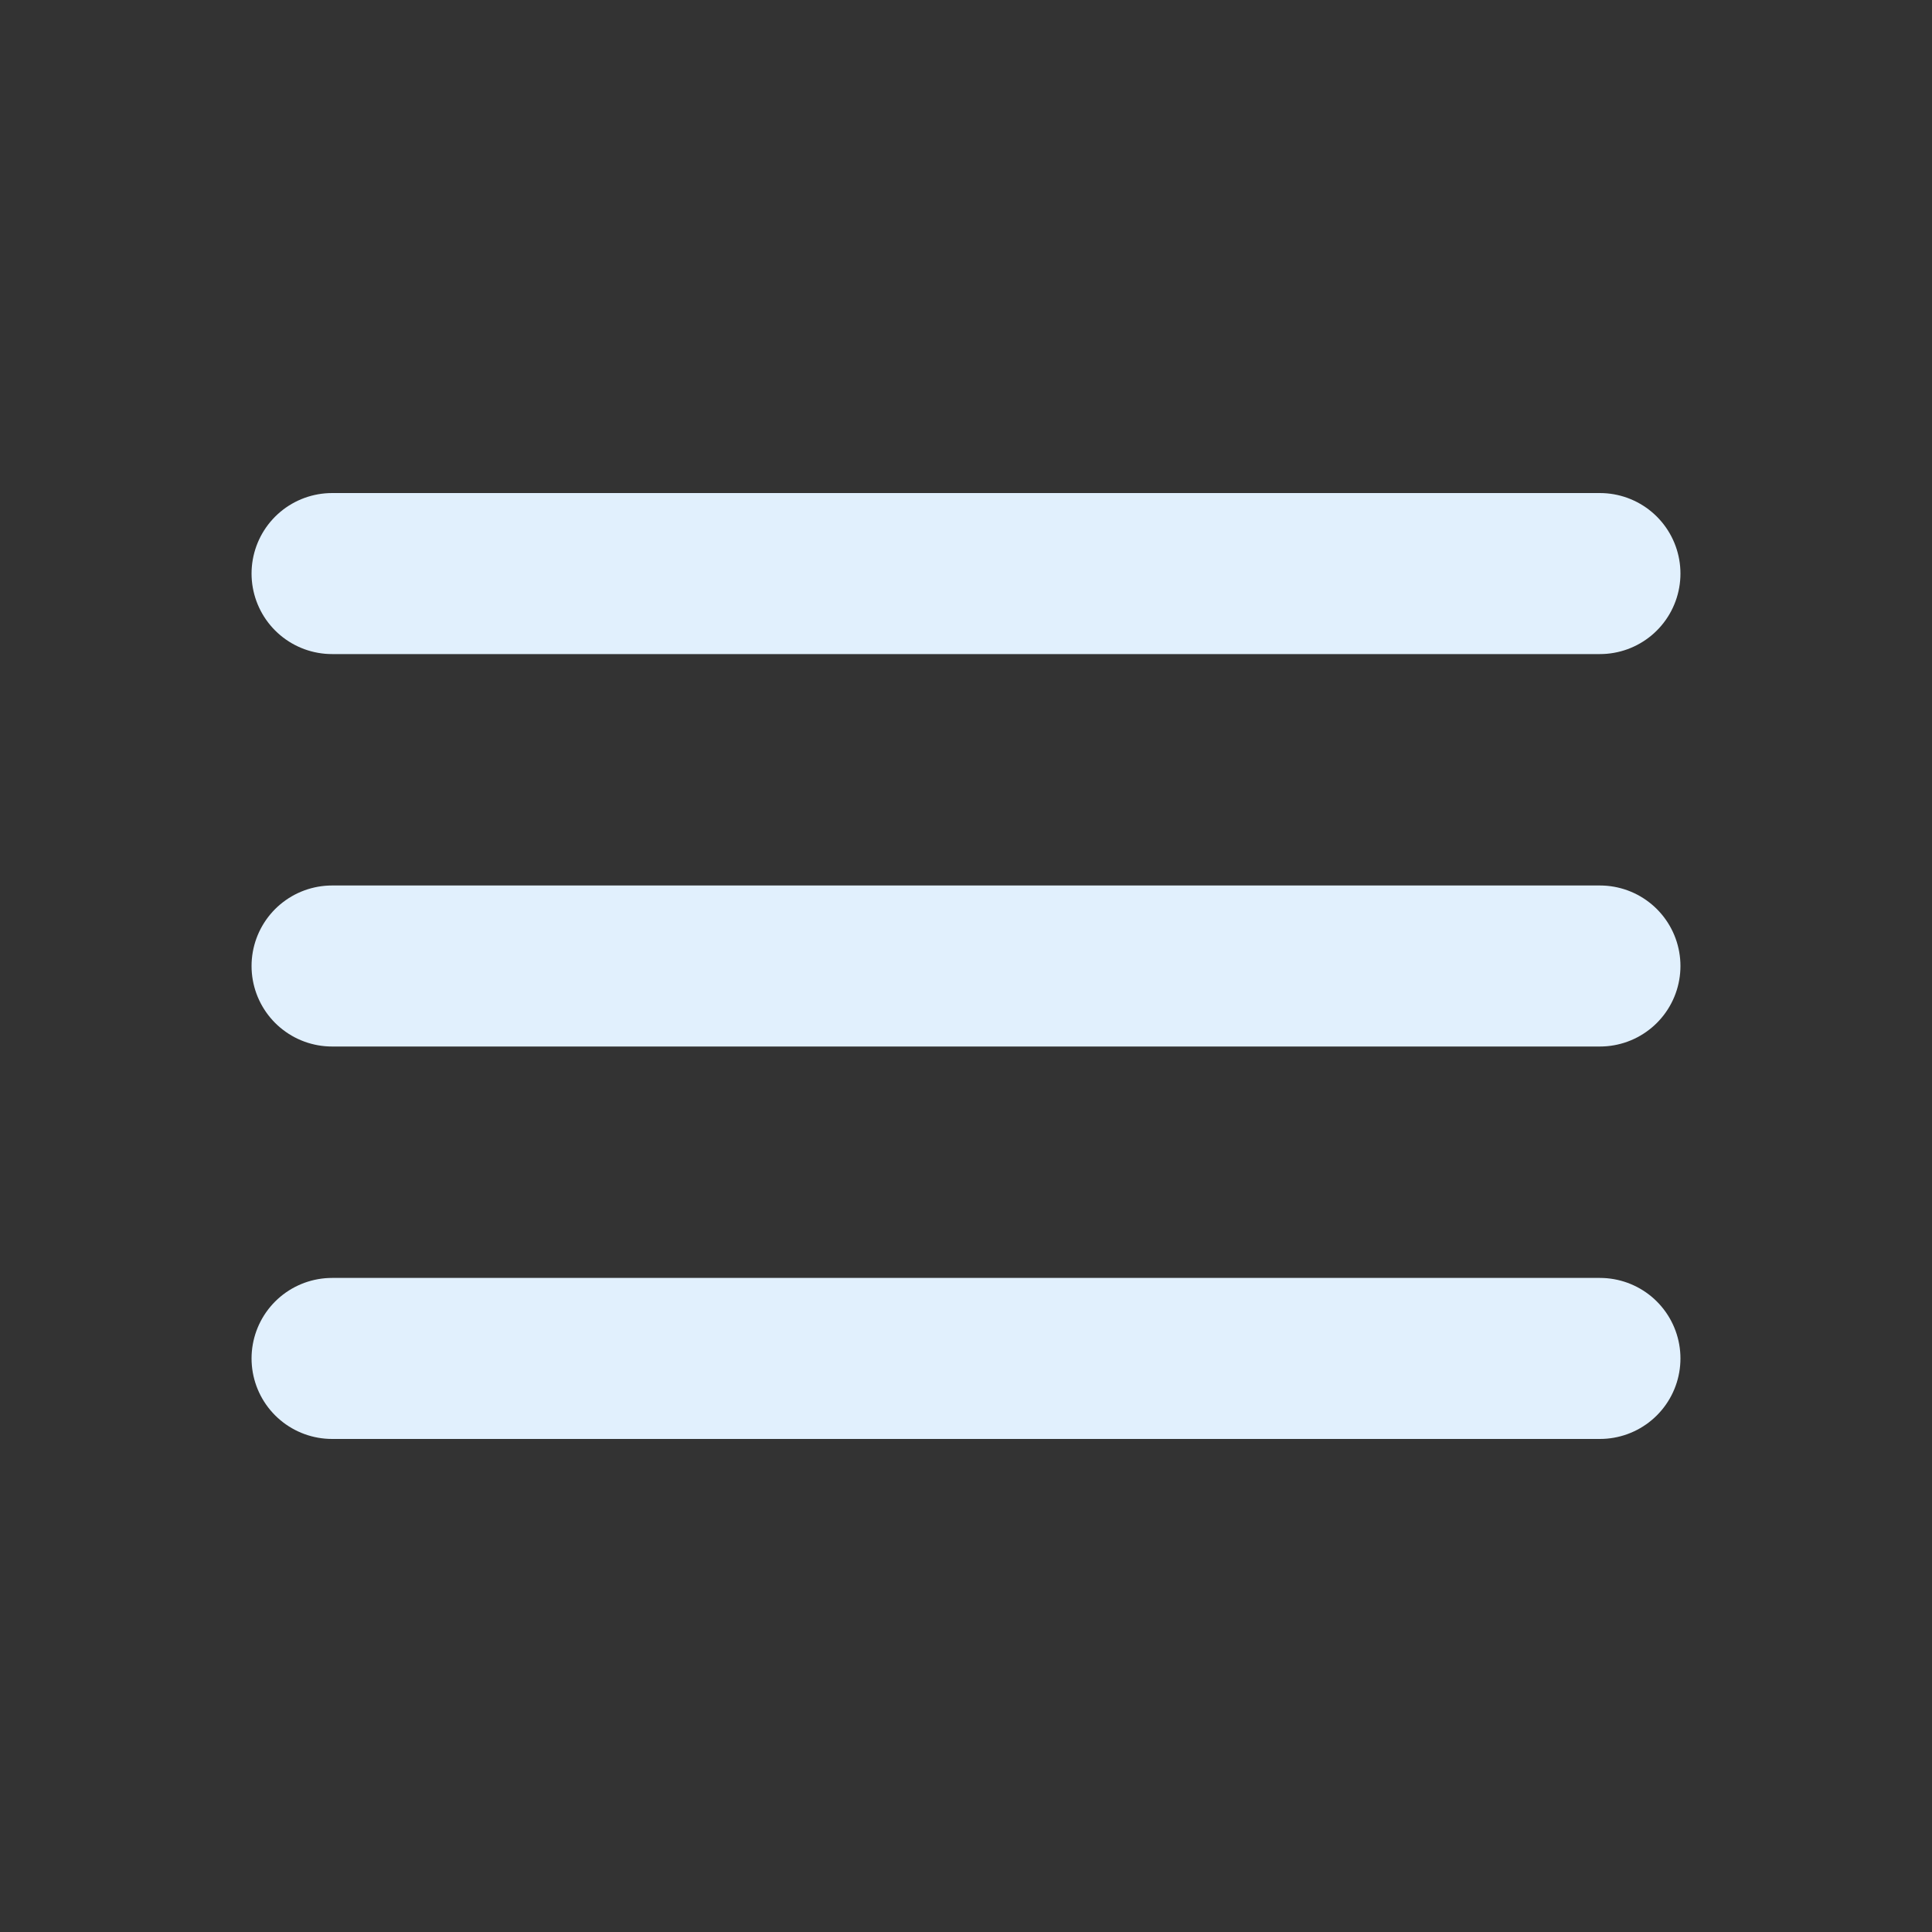 <svg width="32" height="32" viewBox="0 0 32 32" fill="none" xmlns="http://www.w3.org/2000/svg">
<rect x="0" y="0" width="32" height="32" fill="#333333" stroke="none"/>
<path d="M5.5 9.5H26.5M5.5 16H26.5M5.5 22.5H26.5" stroke="#E1F0FD" stroke-width="2.667" stroke-miterlimit="10" stroke-linecap="round"/>
</svg>
